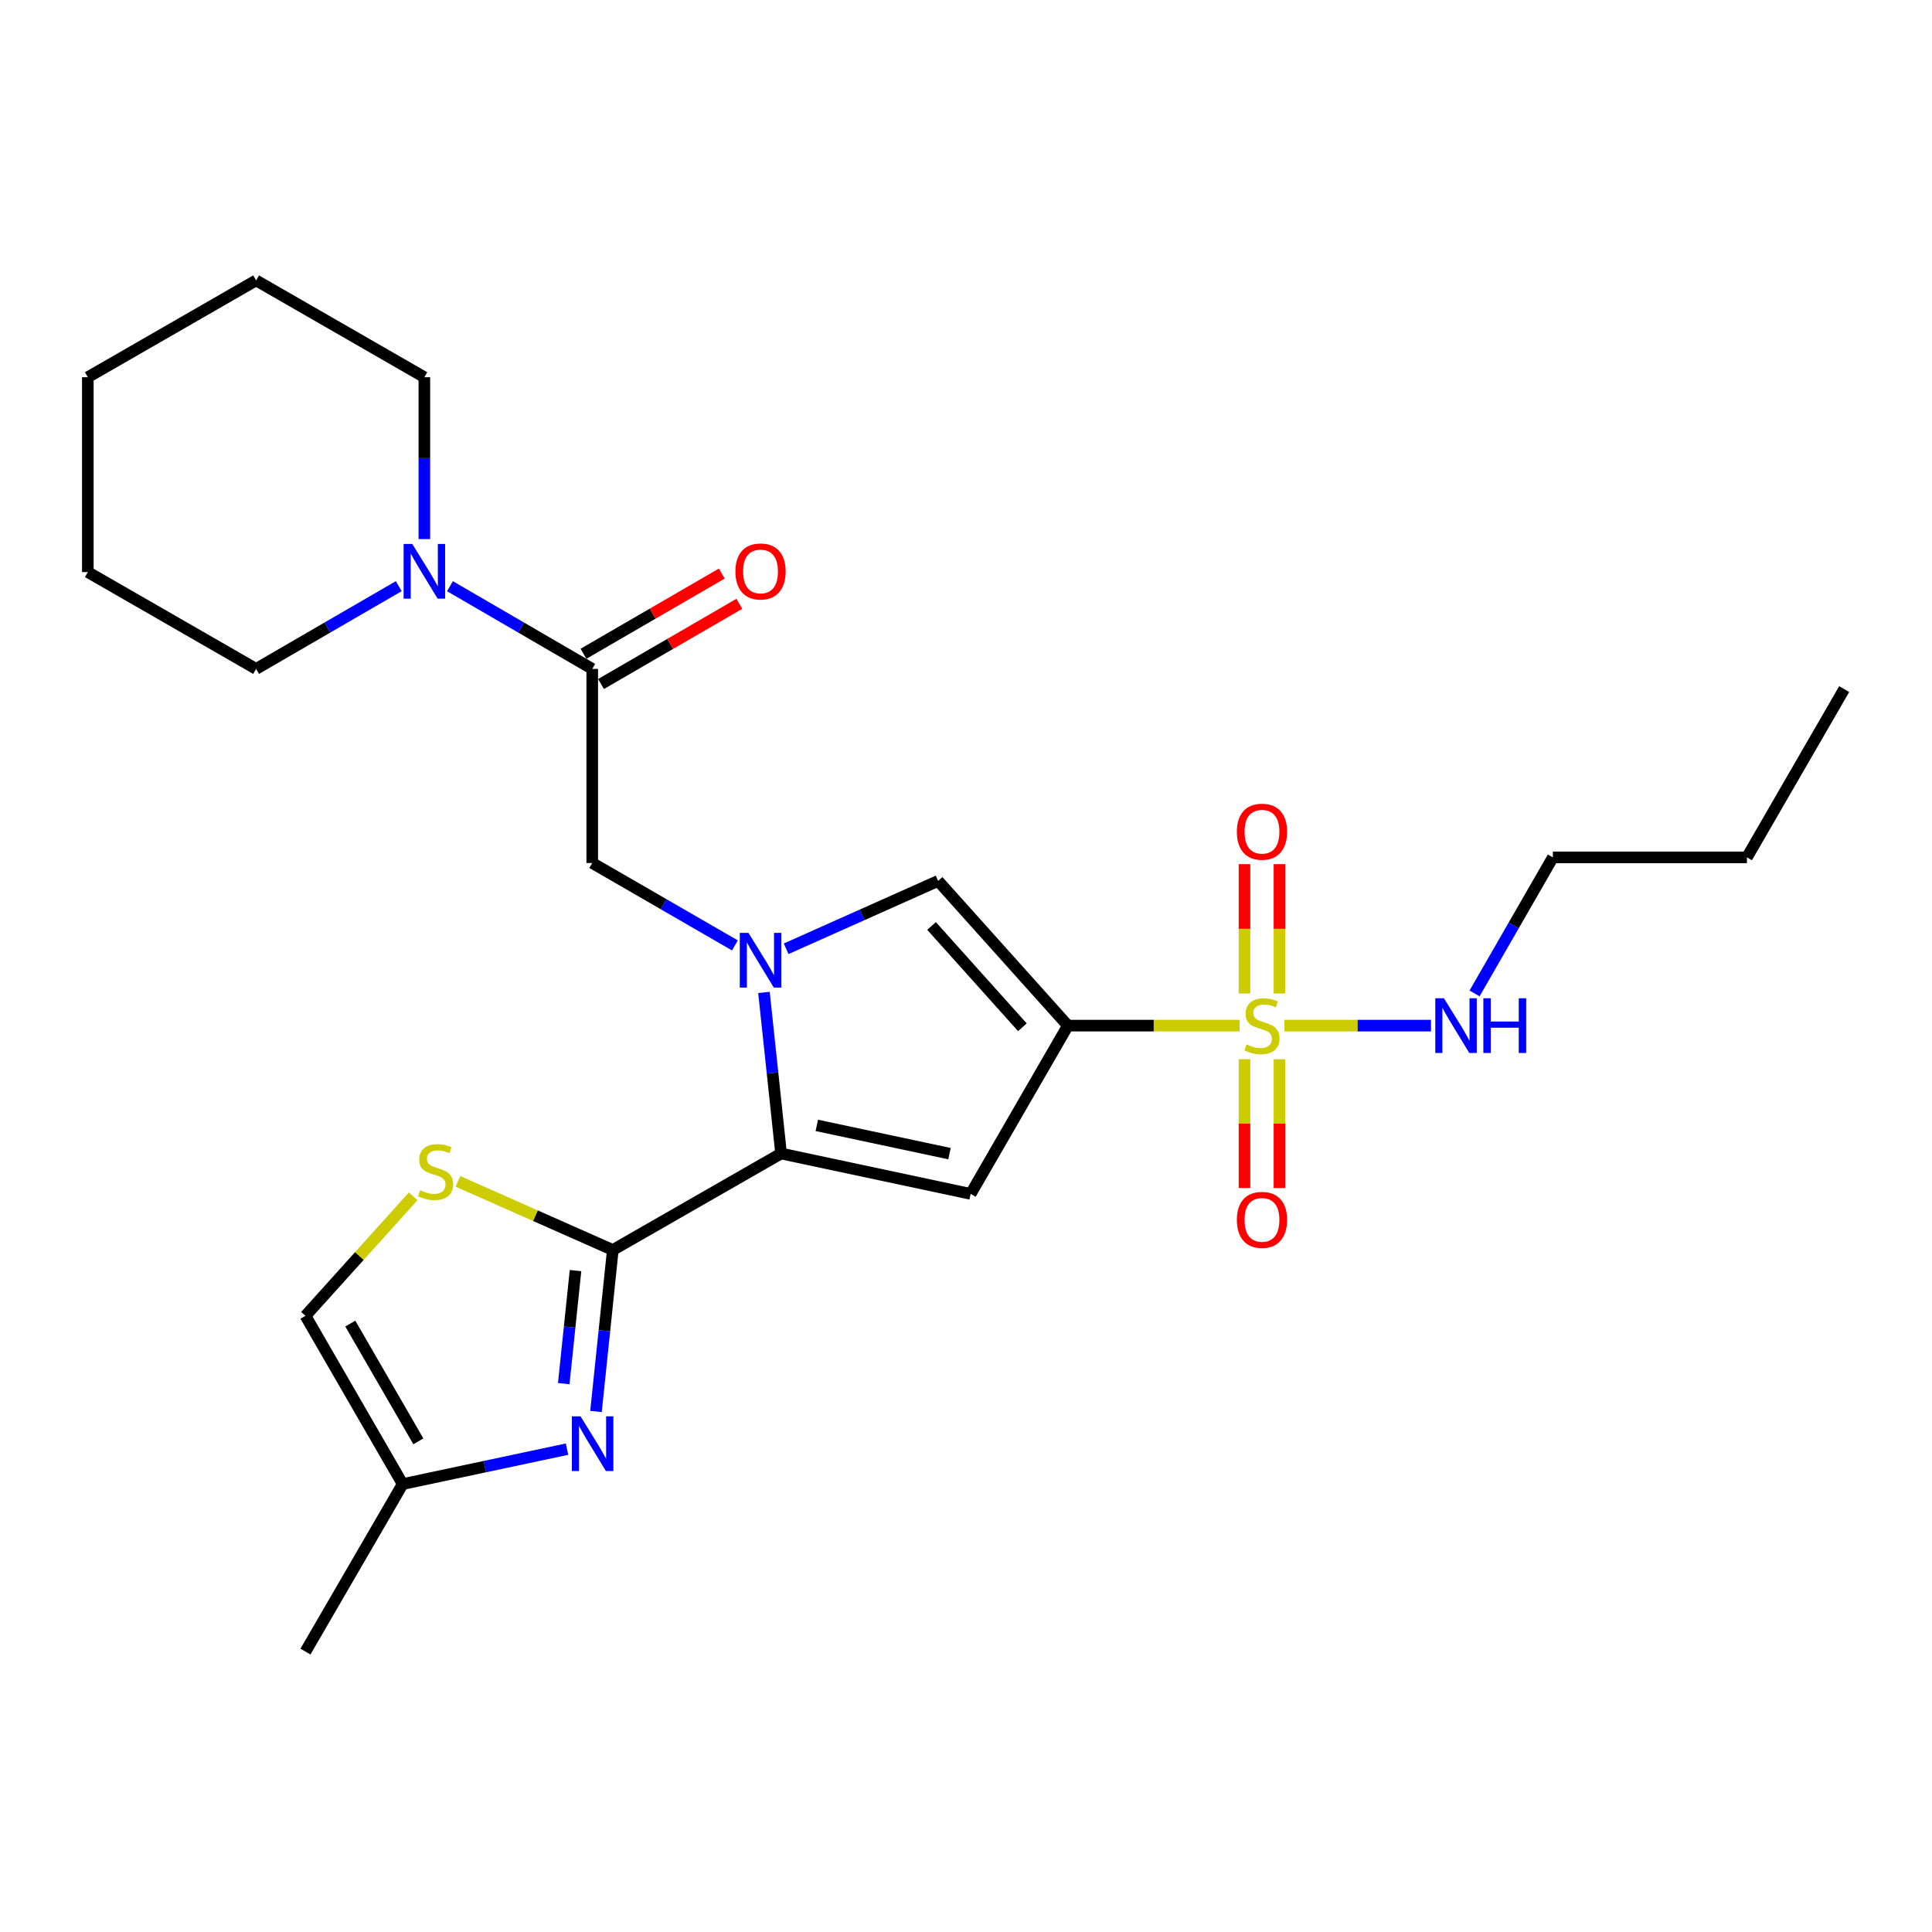 <?xml version='1.0' encoding='iso-8859-1'?>
<svg version='1.1' baseProfile='full'
              xmlns='http://www.w3.org/2000/svg'
                      xmlns:rdkit='http://www.rdkit.org/xml'
                      xmlns:xlink='http://www.w3.org/1999/xlink'
                  xml:space='preserve'
width='1000px' height='1000px' viewBox='0 0 1000 1000'>
<!-- END OF HEADER -->
<rect style='opacity:1.0;fill:#FFFFFF;stroke:none' width='1000' height='1000' x='0' y='0'> </rect>
<path class='bond-0' d='M 552.737,530.862 L 597.17,530.862' style='fill:none;fill-rule:evenodd;stroke:#000000;stroke-width:6px;stroke-linecap:butt;stroke-linejoin:miter;stroke-opacity:1' />
<path class='bond-0' d='M 597.17,530.862 L 641.603,530.862' style='fill:none;fill-rule:evenodd;stroke:#CCCC00;stroke-width:6px;stroke-linecap:butt;stroke-linejoin:miter;stroke-opacity:1' />
<path class='bond-3' d='M 552.737,530.862 L 502.413,617.959' style='fill:none;fill-rule:evenodd;stroke:#000000;stroke-width:6px;stroke-linecap:butt;stroke-linejoin:miter;stroke-opacity:1' />
<path class='bond-5' d='M 552.737,530.862 L 485.564,455.969' style='fill:none;fill-rule:evenodd;stroke:#000000;stroke-width:6px;stroke-linecap:butt;stroke-linejoin:miter;stroke-opacity:1' />
<path class='bond-5' d='M 529.19,531.71 L 482.17,479.285' style='fill:none;fill-rule:evenodd;stroke:#000000;stroke-width:6px;stroke-linecap:butt;stroke-linejoin:miter;stroke-opacity:1' />
<path class='bond-13' d='M 662.241,514.231 L 662.241,480.751' style='fill:none;fill-rule:evenodd;stroke:#CCCC00;stroke-width:6px;stroke-linecap:butt;stroke-linejoin:miter;stroke-opacity:1' />
<path class='bond-13' d='M 662.241,480.751 L 662.241,447.27' style='fill:none;fill-rule:evenodd;stroke:#FF0000;stroke-width:6px;stroke-linecap:butt;stroke-linejoin:miter;stroke-opacity:1' />
<path class='bond-13' d='M 644.146,514.231 L 644.146,480.751' style='fill:none;fill-rule:evenodd;stroke:#CCCC00;stroke-width:6px;stroke-linecap:butt;stroke-linejoin:miter;stroke-opacity:1' />
<path class='bond-13' d='M 644.146,480.751 L 644.146,447.27' style='fill:none;fill-rule:evenodd;stroke:#FF0000;stroke-width:6px;stroke-linecap:butt;stroke-linejoin:miter;stroke-opacity:1' />
<path class='bond-14' d='M 644.146,548.253 L 644.146,581.588' style='fill:none;fill-rule:evenodd;stroke:#CCCC00;stroke-width:6px;stroke-linecap:butt;stroke-linejoin:miter;stroke-opacity:1' />
<path class='bond-14' d='M 644.146,581.588 L 644.146,614.923' style='fill:none;fill-rule:evenodd;stroke:#FF0000;stroke-width:6px;stroke-linecap:butt;stroke-linejoin:miter;stroke-opacity:1' />
<path class='bond-14' d='M 662.241,548.253 L 662.241,581.588' style='fill:none;fill-rule:evenodd;stroke:#CCCC00;stroke-width:6px;stroke-linecap:butt;stroke-linejoin:miter;stroke-opacity:1' />
<path class='bond-14' d='M 662.241,581.588 L 662.241,614.923' style='fill:none;fill-rule:evenodd;stroke:#FF0000;stroke-width:6px;stroke-linecap:butt;stroke-linejoin:miter;stroke-opacity:1' />
<path class='bond-15' d='M 664.785,530.862 L 702.732,530.862' style='fill:none;fill-rule:evenodd;stroke:#CCCC00;stroke-width:6px;stroke-linecap:butt;stroke-linejoin:miter;stroke-opacity:1' />
<path class='bond-15' d='M 702.732,530.862 L 740.68,530.862' style='fill:none;fill-rule:evenodd;stroke:#0000FF;stroke-width:6px;stroke-linecap:butt;stroke-linejoin:miter;stroke-opacity:1' />
<path class='bond-1' d='M 406.908,491.086 L 446.236,473.527' style='fill:none;fill-rule:evenodd;stroke:#0000FF;stroke-width:6px;stroke-linecap:butt;stroke-linejoin:miter;stroke-opacity:1' />
<path class='bond-1' d='M 446.236,473.527 L 485.564,455.969' style='fill:none;fill-rule:evenodd;stroke:#000000;stroke-width:6px;stroke-linecap:butt;stroke-linejoin:miter;stroke-opacity:1' />
<path class='bond-9' d='M 380.397,489.347 L 343.471,468.013' style='fill:none;fill-rule:evenodd;stroke:#0000FF;stroke-width:6px;stroke-linecap:butt;stroke-linejoin:miter;stroke-opacity:1' />
<path class='bond-9' d='M 343.471,468.013 L 306.545,446.68' style='fill:none;fill-rule:evenodd;stroke:#000000;stroke-width:6px;stroke-linecap:butt;stroke-linejoin:miter;stroke-opacity:1' />
<path class='bond-26' d='M 395.424,513.68 L 399.856,555.37' style='fill:none;fill-rule:evenodd;stroke:#0000FF;stroke-width:6px;stroke-linecap:butt;stroke-linejoin:miter;stroke-opacity:1' />
<path class='bond-26' d='M 399.856,555.37 L 404.288,597.059' style='fill:none;fill-rule:evenodd;stroke:#000000;stroke-width:6px;stroke-linecap:butt;stroke-linejoin:miter;stroke-opacity:1' />
<path class='bond-2' d='M 404.288,597.059 L 502.413,617.959' style='fill:none;fill-rule:evenodd;stroke:#000000;stroke-width:6px;stroke-linecap:butt;stroke-linejoin:miter;stroke-opacity:1' />
<path class='bond-2' d='M 422.776,582.496 L 491.463,597.126' style='fill:none;fill-rule:evenodd;stroke:#000000;stroke-width:6px;stroke-linecap:butt;stroke-linejoin:miter;stroke-opacity:1' />
<path class='bond-4' d='M 404.288,597.059 L 317.191,646.991' style='fill:none;fill-rule:evenodd;stroke:#000000;stroke-width:6px;stroke-linecap:butt;stroke-linejoin:miter;stroke-opacity:1' />
<path class='bond-6' d='M 317.191,646.991 L 312.837,688.784' style='fill:none;fill-rule:evenodd;stroke:#000000;stroke-width:6px;stroke-linecap:butt;stroke-linejoin:miter;stroke-opacity:1' />
<path class='bond-6' d='M 312.837,688.784 L 308.483,730.577' style='fill:none;fill-rule:evenodd;stroke:#0000FF;stroke-width:6px;stroke-linecap:butt;stroke-linejoin:miter;stroke-opacity:1' />
<path class='bond-6' d='M 297.887,657.654 L 294.839,686.91' style='fill:none;fill-rule:evenodd;stroke:#000000;stroke-width:6px;stroke-linecap:butt;stroke-linejoin:miter;stroke-opacity:1' />
<path class='bond-6' d='M 294.839,686.91 L 291.792,716.165' style='fill:none;fill-rule:evenodd;stroke:#0000FF;stroke-width:6px;stroke-linecap:butt;stroke-linejoin:miter;stroke-opacity:1' />
<path class='bond-7' d='M 317.191,646.991 L 277.119,629.237' style='fill:none;fill-rule:evenodd;stroke:#000000;stroke-width:6px;stroke-linecap:butt;stroke-linejoin:miter;stroke-opacity:1' />
<path class='bond-7' d='M 277.119,629.237 L 237.048,611.483' style='fill:none;fill-rule:evenodd;stroke:#CCCC00;stroke-width:6px;stroke-linecap:butt;stroke-linejoin:miter;stroke-opacity:1' />
<path class='bond-11' d='M 293.493,750.075 L 250.956,759.116' style='fill:none;fill-rule:evenodd;stroke:#0000FF;stroke-width:6px;stroke-linecap:butt;stroke-linejoin:miter;stroke-opacity:1' />
<path class='bond-11' d='M 250.956,759.116 L 208.42,768.157' style='fill:none;fill-rule:evenodd;stroke:#000000;stroke-width:6px;stroke-linecap:butt;stroke-linejoin:miter;stroke-opacity:1' />
<path class='bond-12' d='M 213.864,619.212 L 185.985,650.141' style='fill:none;fill-rule:evenodd;stroke:#CCCC00;stroke-width:6px;stroke-linecap:butt;stroke-linejoin:miter;stroke-opacity:1' />
<path class='bond-12' d='M 185.985,650.141 L 158.106,681.07' style='fill:none;fill-rule:evenodd;stroke:#000000;stroke-width:6px;stroke-linecap:butt;stroke-linejoin:miter;stroke-opacity:1' />
<path class='bond-8' d='M 306.545,346.223 L 306.545,446.68' style='fill:none;fill-rule:evenodd;stroke:#000000;stroke-width:6px;stroke-linecap:butt;stroke-linejoin:miter;stroke-opacity:1' />
<path class='bond-10' d='M 306.545,346.223 L 269.723,324.818' style='fill:none;fill-rule:evenodd;stroke:#000000;stroke-width:6px;stroke-linecap:butt;stroke-linejoin:miter;stroke-opacity:1' />
<path class='bond-10' d='M 269.723,324.818 L 232.902,303.412' style='fill:none;fill-rule:evenodd;stroke:#0000FF;stroke-width:6px;stroke-linecap:butt;stroke-linejoin:miter;stroke-opacity:1' />
<path class='bond-16' d='M 311.084,354.05 L 346.878,333.291' style='fill:none;fill-rule:evenodd;stroke:#000000;stroke-width:6px;stroke-linecap:butt;stroke-linejoin:miter;stroke-opacity:1' />
<path class='bond-16' d='M 346.878,333.291 L 382.673,312.533' style='fill:none;fill-rule:evenodd;stroke:#FF0000;stroke-width:6px;stroke-linecap:butt;stroke-linejoin:miter;stroke-opacity:1' />
<path class='bond-16' d='M 302.006,338.396 L 337.801,317.638' style='fill:none;fill-rule:evenodd;stroke:#000000;stroke-width:6px;stroke-linecap:butt;stroke-linejoin:miter;stroke-opacity:1' />
<path class='bond-16' d='M 337.801,317.638 L 373.596,296.88' style='fill:none;fill-rule:evenodd;stroke:#FF0000;stroke-width:6px;stroke-linecap:butt;stroke-linejoin:miter;stroke-opacity:1' />
<path class='bond-17' d='M 219.649,279.036 L 219.649,237.144' style='fill:none;fill-rule:evenodd;stroke:#0000FF;stroke-width:6px;stroke-linecap:butt;stroke-linejoin:miter;stroke-opacity:1' />
<path class='bond-17' d='M 219.649,237.144 L 219.649,195.251' style='fill:none;fill-rule:evenodd;stroke:#000000;stroke-width:6px;stroke-linecap:butt;stroke-linejoin:miter;stroke-opacity:1' />
<path class='bond-18' d='M 206.392,303.398 L 169.477,324.81' style='fill:none;fill-rule:evenodd;stroke:#0000FF;stroke-width:6px;stroke-linecap:butt;stroke-linejoin:miter;stroke-opacity:1' />
<path class='bond-18' d='M 169.477,324.81 L 132.562,346.223' style='fill:none;fill-rule:evenodd;stroke:#000000;stroke-width:6px;stroke-linecap:butt;stroke-linejoin:miter;stroke-opacity:1' />
<path class='bond-19' d='M 208.42,768.157 L 158.106,854.862' style='fill:none;fill-rule:evenodd;stroke:#000000;stroke-width:6px;stroke-linecap:butt;stroke-linejoin:miter;stroke-opacity:1' />
<path class='bond-27' d='M 208.42,768.157 L 158.106,681.07' style='fill:none;fill-rule:evenodd;stroke:#000000;stroke-width:6px;stroke-linecap:butt;stroke-linejoin:miter;stroke-opacity:1' />
<path class='bond-27' d='M 216.541,746.042 L 181.321,685.081' style='fill:none;fill-rule:evenodd;stroke:#000000;stroke-width:6px;stroke-linecap:butt;stroke-linejoin:miter;stroke-opacity:1' />
<path class='bond-20' d='M 763.237,514.19 L 783.5,478.982' style='fill:none;fill-rule:evenodd;stroke:#0000FF;stroke-width:6px;stroke-linecap:butt;stroke-linejoin:miter;stroke-opacity:1' />
<path class='bond-20' d='M 783.5,478.982 L 803.764,443.775' style='fill:none;fill-rule:evenodd;stroke:#000000;stroke-width:6px;stroke-linecap:butt;stroke-linejoin:miter;stroke-opacity:1' />
<path class='bond-22' d='M 219.649,195.251 L 132.562,145.138' style='fill:none;fill-rule:evenodd;stroke:#000000;stroke-width:6px;stroke-linecap:butt;stroke-linejoin:miter;stroke-opacity:1' />
<path class='bond-23' d='M 132.562,346.223 L 45.455,296.11' style='fill:none;fill-rule:evenodd;stroke:#000000;stroke-width:6px;stroke-linecap:butt;stroke-linejoin:miter;stroke-opacity:1' />
<path class='bond-21' d='M 803.764,443.775 L 904.201,443.775' style='fill:none;fill-rule:evenodd;stroke:#000000;stroke-width:6px;stroke-linecap:butt;stroke-linejoin:miter;stroke-opacity:1' />
<path class='bond-24' d='M 904.201,443.775 L 954.545,356.678' style='fill:none;fill-rule:evenodd;stroke:#000000;stroke-width:6px;stroke-linecap:butt;stroke-linejoin:miter;stroke-opacity:1' />
<path class='bond-28' d='M 132.562,145.138 L 45.455,195.251' style='fill:none;fill-rule:evenodd;stroke:#000000;stroke-width:6px;stroke-linecap:butt;stroke-linejoin:miter;stroke-opacity:1' />
<path class='bond-25' d='M 45.455,296.11 L 45.455,195.251' style='fill:none;fill-rule:evenodd;stroke:#000000;stroke-width:6px;stroke-linecap:butt;stroke-linejoin:miter;stroke-opacity:1' />
<path  class='atom-1' d='M 645.194 540.582
Q 645.514 540.702, 646.834 541.262
Q 648.154 541.822, 649.594 542.182
Q 651.074 542.502, 652.514 542.502
Q 655.194 542.502, 656.754 541.222
Q 658.314 539.902, 658.314 537.622
Q 658.314 536.062, 657.514 535.102
Q 656.754 534.142, 655.554 533.622
Q 654.354 533.102, 652.354 532.502
Q 649.834 531.742, 648.314 531.022
Q 646.834 530.302, 645.754 528.782
Q 644.714 527.262, 644.714 524.702
Q 644.714 521.142, 647.114 518.942
Q 649.554 516.742, 654.354 516.742
Q 657.634 516.742, 661.354 518.302
L 660.434 521.382
Q 657.034 519.982, 654.474 519.982
Q 651.714 519.982, 650.194 521.142
Q 648.674 522.262, 648.714 524.222
Q 648.714 525.742, 649.474 526.662
Q 650.274 527.582, 651.394 528.102
Q 652.554 528.622, 654.474 529.222
Q 657.034 530.022, 658.554 530.822
Q 660.074 531.622, 661.154 533.262
Q 662.274 534.862, 662.274 537.622
Q 662.274 541.542, 659.634 543.662
Q 657.034 545.742, 652.674 545.742
Q 650.154 545.742, 648.234 545.182
Q 646.354 544.662, 644.114 543.742
L 645.194 540.582
' fill='#CCCC00'/>
<path  class='atom-2' d='M 387.392 482.844
L 396.672 497.844
Q 397.592 499.324, 399.072 502.004
Q 400.552 504.684, 400.632 504.844
L 400.632 482.844
L 404.392 482.844
L 404.392 511.164
L 400.512 511.164
L 390.552 494.764
Q 389.392 492.844, 388.152 490.644
Q 386.952 488.444, 386.592 487.764
L 386.592 511.164
L 382.912 511.164
L 382.912 482.844
L 387.392 482.844
' fill='#0000FF'/>
<path  class='atom-7' d='M 300.486 733.098
L 309.766 748.098
Q 310.686 749.578, 312.166 752.258
Q 313.646 754.938, 313.726 755.098
L 313.726 733.098
L 317.486 733.098
L 317.486 761.418
L 313.606 761.418
L 303.646 745.018
Q 302.486 743.098, 301.246 740.898
Q 300.046 738.698, 299.686 738.018
L 299.686 761.418
L 296.006 761.418
L 296.006 733.098
L 300.486 733.098
' fill='#0000FF'/>
<path  class='atom-8' d='M 217.459 616.068
Q 217.779 616.188, 219.099 616.748
Q 220.419 617.308, 221.859 617.668
Q 223.339 617.988, 224.779 617.988
Q 227.459 617.988, 229.019 616.708
Q 230.579 615.388, 230.579 613.108
Q 230.579 611.548, 229.779 610.588
Q 229.019 609.628, 227.819 609.108
Q 226.619 608.588, 224.619 607.988
Q 222.099 607.228, 220.579 606.508
Q 219.099 605.788, 218.019 604.268
Q 216.979 602.748, 216.979 600.188
Q 216.979 596.628, 219.379 594.428
Q 221.819 592.228, 226.619 592.228
Q 229.899 592.228, 233.619 593.788
L 232.699 596.868
Q 229.299 595.468, 226.739 595.468
Q 223.979 595.468, 222.459 596.628
Q 220.939 597.748, 220.979 599.708
Q 220.979 601.228, 221.739 602.148
Q 222.539 603.068, 223.659 603.588
Q 224.819 604.108, 226.739 604.708
Q 229.299 605.508, 230.819 606.308
Q 232.339 607.108, 233.419 608.748
Q 234.539 610.348, 234.539 613.108
Q 234.539 617.028, 231.899 619.148
Q 229.299 621.228, 224.939 621.228
Q 222.419 621.228, 220.499 620.668
Q 218.619 620.148, 216.379 619.228
L 217.459 616.068
' fill='#CCCC00'/>
<path  class='atom-11' d='M 213.389 281.548
L 222.669 296.548
Q 223.589 298.028, 225.069 300.708
Q 226.549 303.388, 226.629 303.548
L 226.629 281.548
L 230.389 281.548
L 230.389 309.868
L 226.509 309.868
L 216.549 293.468
Q 215.389 291.548, 214.149 289.348
Q 212.949 287.148, 212.589 286.468
L 212.589 309.868
L 208.909 309.868
L 208.909 281.548
L 213.389 281.548
' fill='#0000FF'/>
<path  class='atom-14' d='M 640.194 430.495
Q 640.194 423.695, 643.554 419.895
Q 646.914 416.095, 653.194 416.095
Q 659.474 416.095, 662.834 419.895
Q 666.194 423.695, 666.194 430.495
Q 666.194 437.375, 662.794 441.295
Q 659.394 445.175, 653.194 445.175
Q 646.954 445.175, 643.554 441.295
Q 640.194 437.415, 640.194 430.495
M 653.194 441.975
Q 657.514 441.975, 659.834 439.095
Q 662.194 436.175, 662.194 430.495
Q 662.194 424.935, 659.834 422.135
Q 657.514 419.295, 653.194 419.295
Q 648.874 419.295, 646.514 422.095
Q 644.194 424.895, 644.194 430.495
Q 644.194 436.215, 646.514 439.095
Q 648.874 441.975, 653.194 441.975
' fill='#FF0000'/>
<path  class='atom-15' d='M 640.194 631.399
Q 640.194 624.599, 643.554 620.799
Q 646.914 616.999, 653.194 616.999
Q 659.474 616.999, 662.834 620.799
Q 666.194 624.599, 666.194 631.399
Q 666.194 638.279, 662.794 642.199
Q 659.394 646.079, 653.194 646.079
Q 646.954 646.079, 643.554 642.199
Q 640.194 638.319, 640.194 631.399
M 653.194 642.879
Q 657.514 642.879, 659.834 639.999
Q 662.194 637.079, 662.194 631.399
Q 662.194 625.839, 659.834 623.039
Q 657.514 620.199, 653.194 620.199
Q 648.874 620.199, 646.514 622.999
Q 644.194 625.799, 644.194 631.399
Q 644.194 637.119, 646.514 639.999
Q 648.874 642.879, 653.194 642.879
' fill='#FF0000'/>
<path  class='atom-16' d='M 747.381 516.702
L 756.661 531.702
Q 757.581 533.182, 759.061 535.862
Q 760.541 538.542, 760.621 538.702
L 760.621 516.702
L 764.381 516.702
L 764.381 545.022
L 760.501 545.022
L 750.541 528.622
Q 749.381 526.702, 748.141 524.502
Q 746.941 522.302, 746.581 521.622
L 746.581 545.022
L 742.901 545.022
L 742.901 516.702
L 747.381 516.702
' fill='#0000FF'/>
<path  class='atom-16' d='M 767.781 516.702
L 771.621 516.702
L 771.621 528.742
L 786.101 528.742
L 786.101 516.702
L 789.941 516.702
L 789.941 545.022
L 786.101 545.022
L 786.101 531.942
L 771.621 531.942
L 771.621 545.022
L 767.781 545.022
L 767.781 516.702
' fill='#0000FF'/>
<path  class='atom-17' d='M 380.652 295.788
Q 380.652 288.988, 384.012 285.188
Q 387.372 281.388, 393.652 281.388
Q 399.932 281.388, 403.292 285.188
Q 406.652 288.988, 406.652 295.788
Q 406.652 302.668, 403.252 306.588
Q 399.852 310.468, 393.652 310.468
Q 387.412 310.468, 384.012 306.588
Q 380.652 302.708, 380.652 295.788
M 393.652 307.268
Q 397.972 307.268, 400.292 304.388
Q 402.652 301.468, 402.652 295.788
Q 402.652 290.228, 400.292 287.428
Q 397.972 284.588, 393.652 284.588
Q 389.332 284.588, 386.972 287.388
Q 384.652 290.188, 384.652 295.788
Q 384.652 301.508, 386.972 304.388
Q 389.332 307.268, 393.652 307.268
' fill='#FF0000'/>
</svg>
